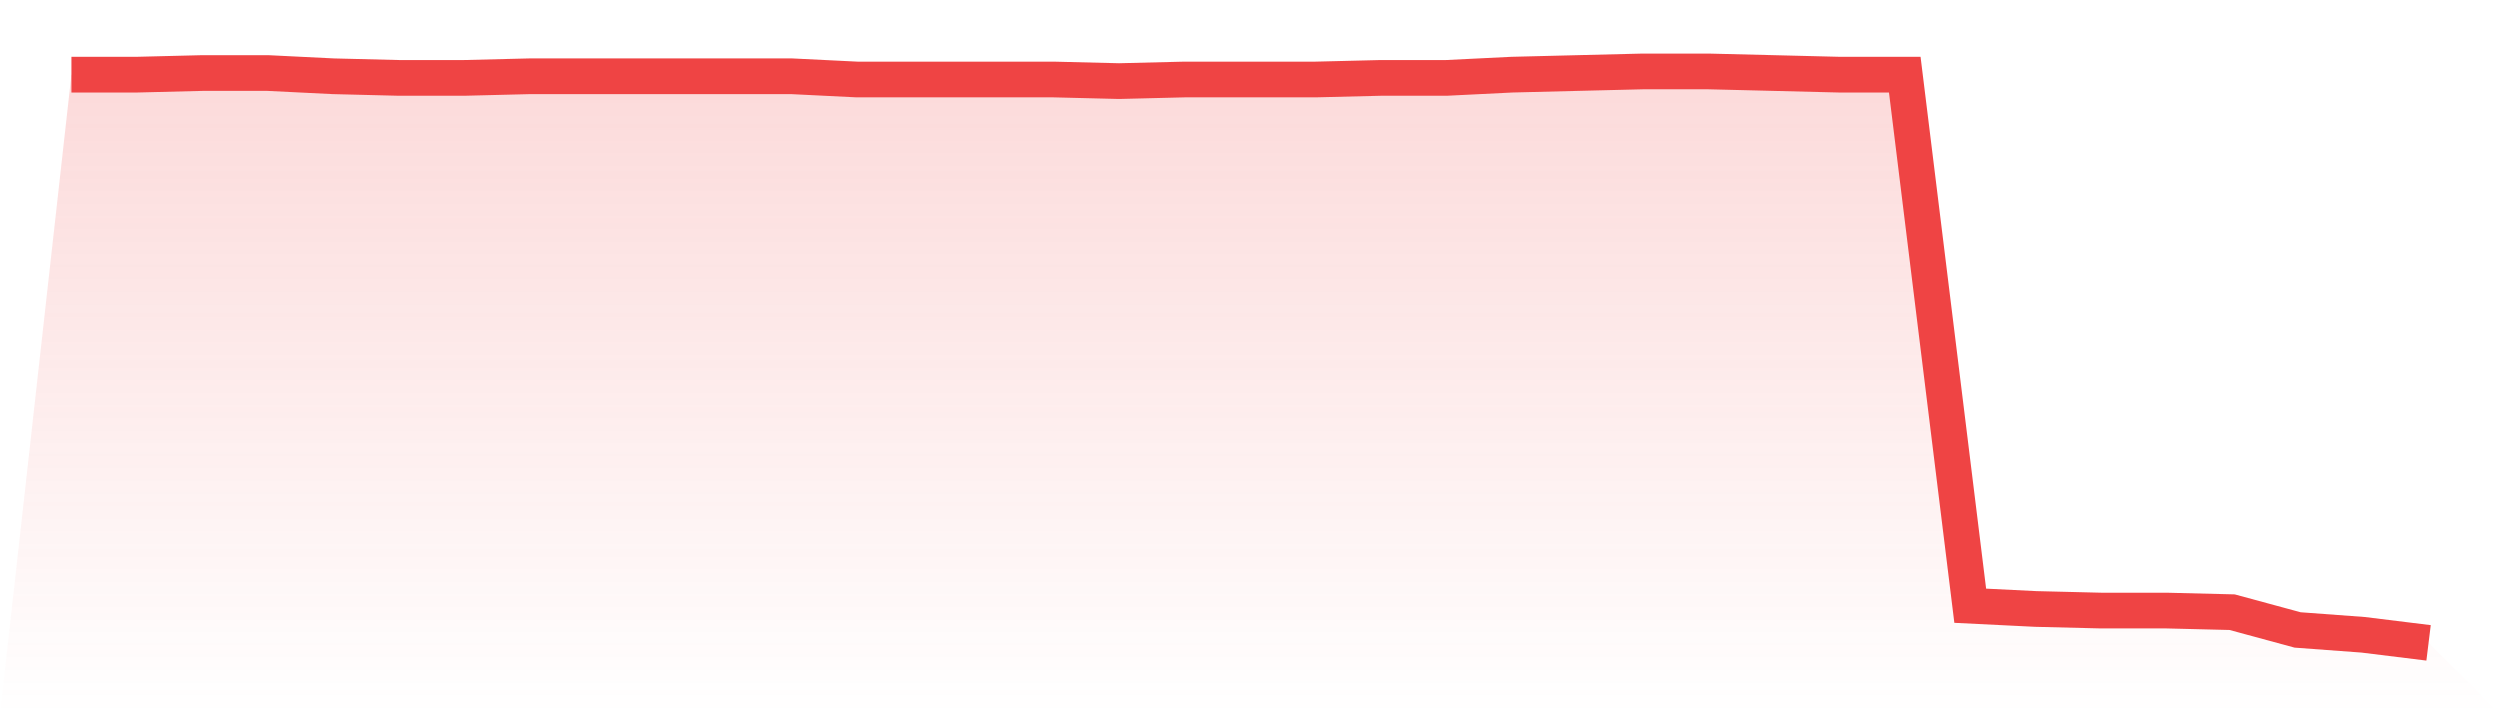 <svg viewBox="0 0 140 40" xmlns="http://www.w3.org/2000/svg">
<defs>
<linearGradient id="gradient" x1="0" x2="0" y1="0" y2="1">
<stop offset="0%" stop-color="#ef4444" stop-opacity="0.2"/>
<stop offset="100%" stop-color="#ef4444" stop-opacity="0"/>
</linearGradient>
</defs>
<path d="M4,4.181 L4,4.181 L7.667,4.181 L11.333,4.09 L15,4.09 L18.667,4.271 L22.333,4.362 L26,4.362 L29.667,4.271 L33.333,4.271 L37,4.271 L40.667,4.271 L44.333,4.271 L48,4.452 L51.667,4.452 L55.333,4.452 L59,4.452 L62.667,4.542 L66.333,4.452 L70,4.452 L73.667,4.452 L77.333,4.362 L81,4.362 L84.667,4.181 L88.333,4.09 L92,4 L95.667,4 L99.333,4.09 L103,4.181 L106.667,4.181 L110.333,33.921 L114,34.102 L117.667,34.192 L121.333,34.192 L125,34.282 L128.667,35.277 L132.333,35.548 L136,36 L140,40 L0,40 z" fill="url(#gradient)"/>
<path d="M4,4.181 L4,4.181 L7.667,4.181 L11.333,4.09 L15,4.09 L18.667,4.271 L22.333,4.362 L26,4.362 L29.667,4.271 L33.333,4.271 L37,4.271 L40.667,4.271 L44.333,4.271 L48,4.452 L51.667,4.452 L55.333,4.452 L59,4.452 L62.667,4.542 L66.333,4.452 L70,4.452 L73.667,4.452 L77.333,4.362 L81,4.362 L84.667,4.181 L88.333,4.09 L92,4 L95.667,4 L99.333,4.09 L103,4.181 L106.667,4.181 L110.333,33.921 L114,34.102 L117.667,34.192 L121.333,34.192 L125,34.282 L128.667,35.277 L132.333,35.548 L136,36" fill="none" stroke="#ef4444" stroke-width="2"/>
</svg>